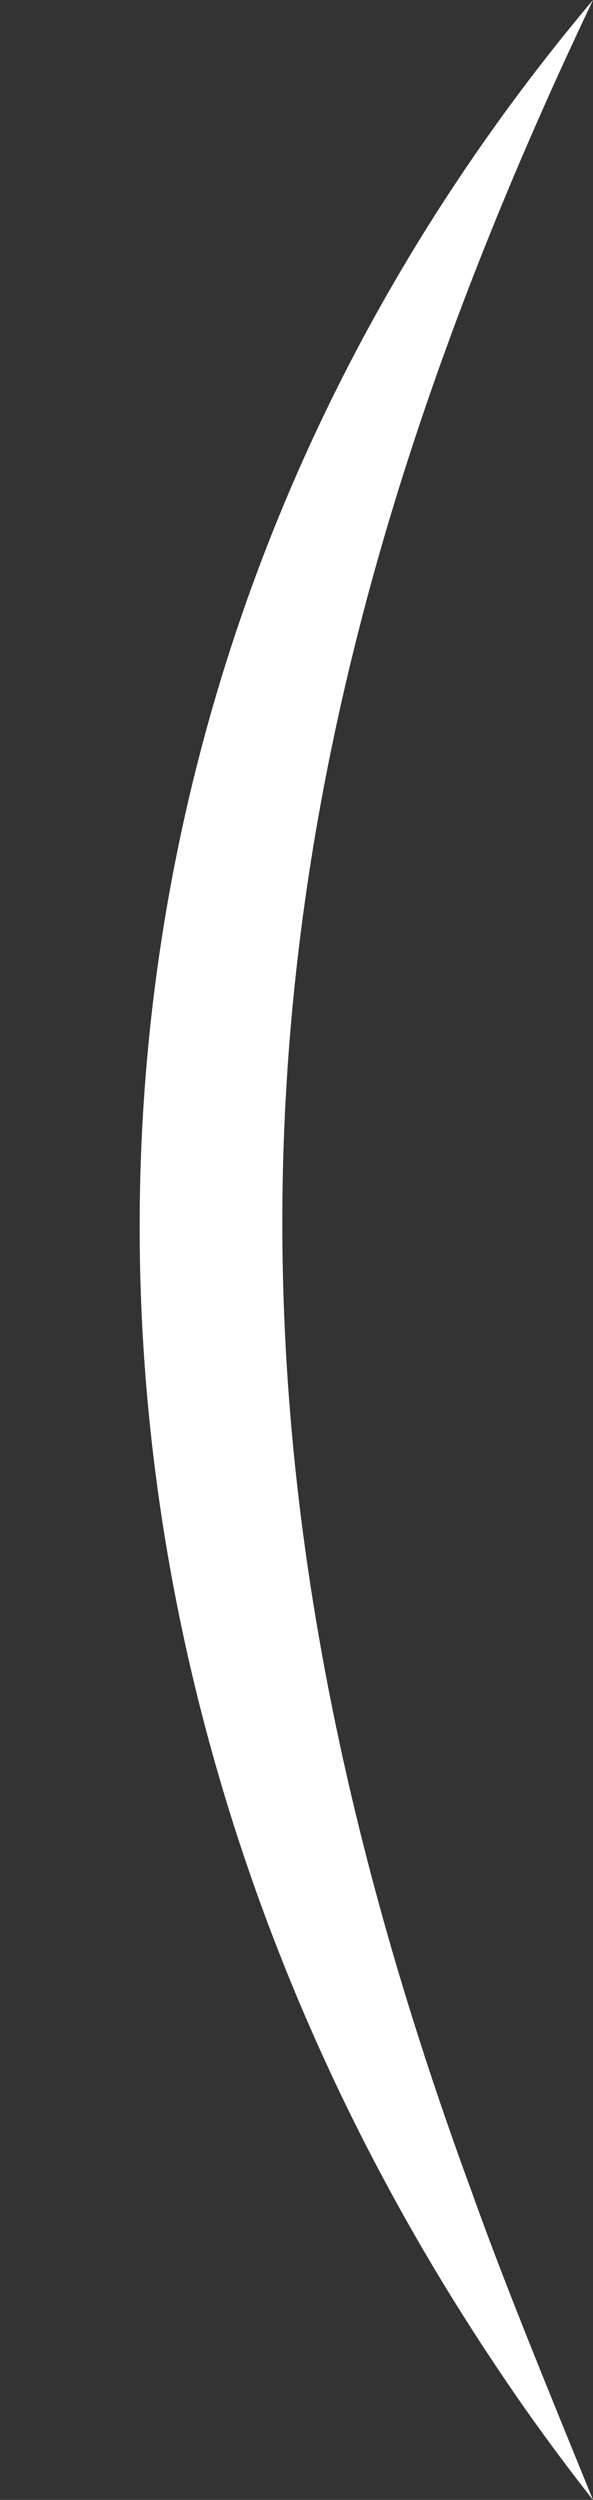 <?xml version="1.0" encoding="UTF-8" standalone="no"?><svg xmlns="http://www.w3.org/2000/svg" xmlns:xlink="http://www.w3.org/1999/xlink" fill="#ffffff" height="312.7" preserveAspectRatio="xMidYMid meet" version="1" viewBox="-17.5 0.0 74.3 312.7" width="74.3" zoomAndPan="magnify"><rect x="-17.5" y="0.0" width="74.3" height="312.7" fill="#333333" stroke="none"/><g id="change1_1"><path d="M56.8,0C11.41,95.18,4.88,174.57,41.61,274.18c4.07,11.49,10.55,27.12,15.19,38.53c-4.31-5.48-8.42-11.12-12.28-16.93 C-17.49,203.15-15.93,86.21,56.8,0L56.8,0z"/></g></svg>